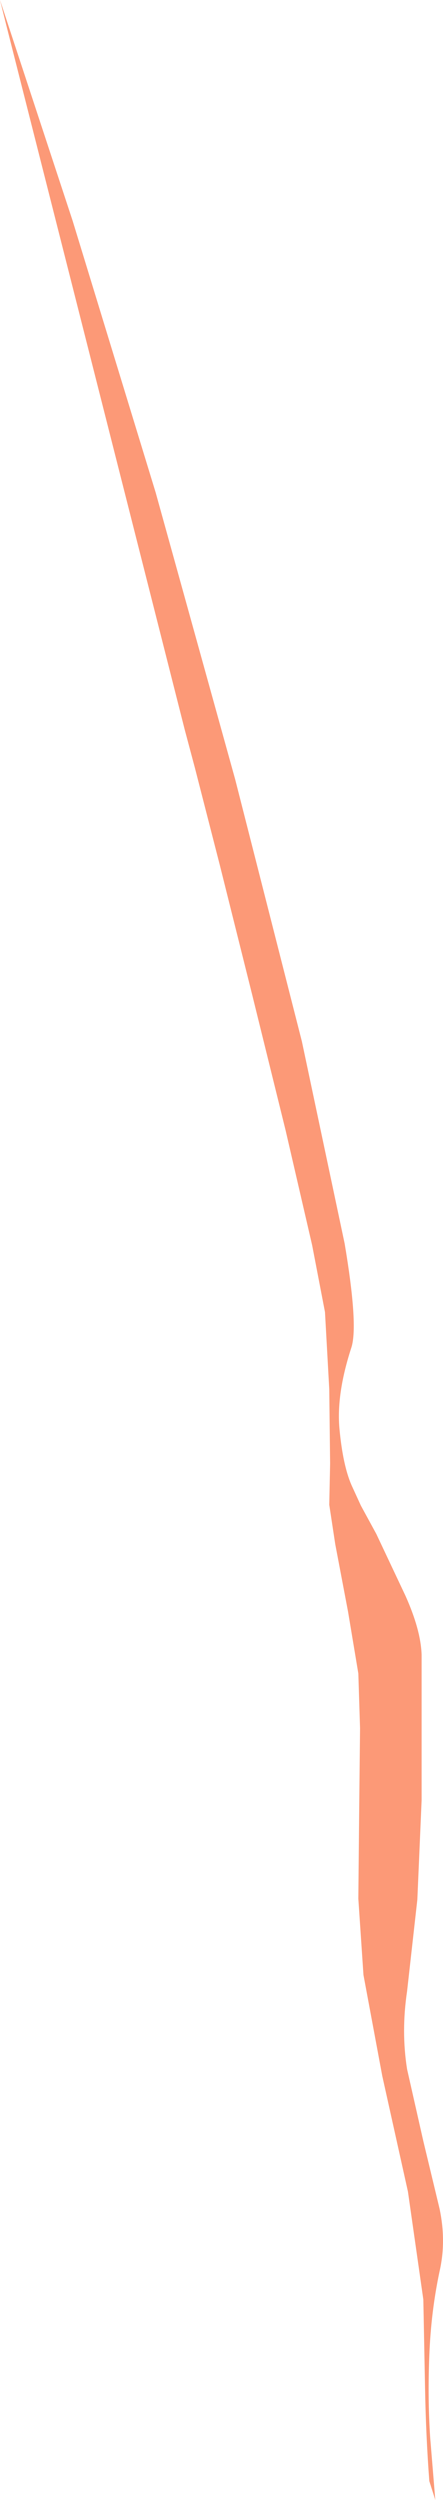<?xml version="1.0" encoding="UTF-8" standalone="no"?>
<svg xmlns:xlink="http://www.w3.org/1999/xlink" height="145.95px" width="25.9px" xmlns="http://www.w3.org/2000/svg">
  <g transform="matrix(1.0, 0.0, 0.0, 1.0, 0.0, 0.0)">
    <path d="M11.4 44.85 L10.8 42.6 0.35 1.4 0.0 0.0 4.25 12.9 9.1 28.75 13.75 45.5 17.65 60.8 20.15 72.6 Q20.95 77.35 20.55 78.65 19.65 81.4 19.85 83.45 20.05 85.55 20.55 86.7 L21.1 87.9 22.0 89.55 23.7 93.15 Q24.6 95.15 24.65 96.6 L24.65 99.95 24.65 105.1 24.4 110.9 23.8 116.25 Q23.45 118.6 23.8 120.8 L24.75 125.0 25.7 128.95 Q26.1 130.85 25.7 132.6 25.2 134.95 25.1 137.5 25.0 140.05 25.15 142.3 L25.45 145.95 25.1 144.85 Q24.9 142.2 24.85 139.4 L24.75 134.25 23.85 127.95 22.35 121.2 21.25 115.3 20.95 110.85 21.0 105.65 21.05 100.9 20.95 97.7 20.35 94.1 19.6 90.15 19.25 87.85 19.3 85.45 19.25 81.1 19.0 76.6 18.25 72.7 16.7 66.0 14.75 58.1 12.85 50.5 11.4 44.85" fill="#fc9977" fill-rule="evenodd" stroke="none"/>
  </g>
</svg>
